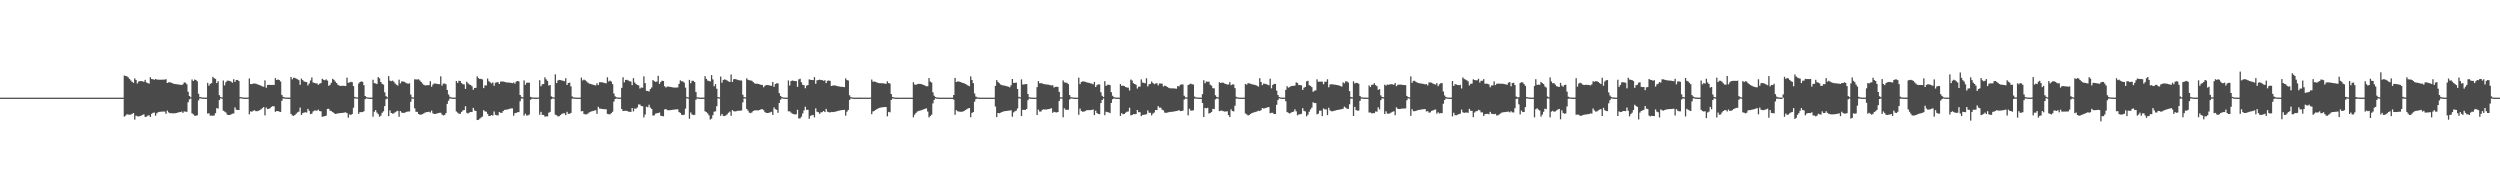 <?xml version="1.0" encoding="UTF-8"?>
<svg xmlns="http://www.w3.org/2000/svg" width="1920" height="150">
  <path d="M0 75.000h1v1.000H0zM1 75.000h1v1.000H1zM2 75.000h1v1.000H2zM3 75.000h1v1.000H3zM4 75.000h1v1.000H4zM5 75.000h1v1.000H5zM6 75.000h1v1.000H6zM7 75.000h1v1.000H7zM8 75.000h1v1.000H8zM9 75.000h1v1.000H9zM10 75.000h1v1.000H10zM11 75.000h1v1.000H11zM12 75.000h1v1.000H12zM13 75.000h1v1.000H13zM14 75.000h1v1.000H14zM15 75.000h1v1.000H15zM16 75.000h1v1.000H16zM17 75.000h1v1.000H17zM18 75.000h1v1.000H18zM19 75.000h1v1.000H19zM20 75.000h1v1.000H20zM21 75.000h1v1.000H21zM22 75.000h1v1.000H22zM23 75.000h1v1.000H23zM24 75.000h1v1.000H24zM25 75.000h1v1.000H25zM26 75.000h1v1.000H26zM27 75.000h1v1.000H27zM28 75.000h1v1.000H28zM29 75.000h1v1.000H29zM30 75.000h1v1.000H30zM31 75.000h1v1.000H31zM32 75.000h1v1.000H32zM33 75.000h1v1.000H33zM34 75.000h1v1.000H34zM35 75.000h1v1.000H35zM36 75.000h1v1.000H36zM37 75.000h1v1.000H37zM38 75.000h1v1.000H38zM39 75.000h1v1.000H39zM40 75.000h1v1.000H40zM41 75.000h1v1.000H41zM42 75.000h1v1.000H42zM43 75.000h1v1.000H43zM44 75.000h1v1.000H44zM45 75.000h1v1.000H45zM46 75.000h1v1.000H46zM47 75.000h1v1.000H47zM48 75.000h1v1.000H48zM49 75.000h1v1.000H49zM50 75.000h1v1.000H50zM51 75.000h1v1.000H51zM52 75.000h1v1.000H52zM53 75.000h1v1.000H53zM54 75.000h1v1.000H54zM55 75.000h1v1.000H55zM56 75.000h1v1.000H56zM57 75.000h1v1.000H57zM58 75.000h1v1.000H58zM59 75.000h1v1.000H59zM60 75.000h1v1.000H60zM61 75.000h1v1.000H61zM62 75.000h1v1.000H62zM63 75.000h1v1.000H63zM64 75.000h1v1.000H64zM65 75.000h1v1.000H65zM66 75.000h1v1.000H66zM67 75.000h1v1.000H67zM68 75.000h1v1.000H68zM69 75.000h1v1.000H69zM70 75.000h1v1.000H70zM71 75.000h1v1.000H71zM72 75.000h1v1.000H72zM73 75.000h1v1.000H73zM74 75.000h1v1.000H74zM75 75.000h1v1.000H75zM76 75.000h1v1.000H76zM77 75.000h1v1.000H77zM78 75.000h1v1.000H78zM79 75.000h1v1.000H79zM80 75.000h1v1.000H80zM81 75.000h1v1.000H81zM82 75.000h1v1.000H82zM83 75.000h1v1.000H83zM84 75.000h1v1.000H84zM85 75.000h1v1.000H85zM86 75.000h1v1.000H86zM87 75.000h1v1.000H87zM88 75.000h1v1.000H88zM89 75.000h1v1.000H89zM90 75.000h1v1.000H90zM91 75.000h1v1.000H91zM92 75.000h1v1.000H92zM93 75.000h1v1.000H93zM94 75.000h1v1.000H94zM95 58.029h1v31.523H95zM96 58.301h1v30.484H96zM97 58.621h1v29.112H97zM98 59.417h1v28.611H98zM99 60.642h1v27.456H99zM100 61.794h1v26.150H100zM101 62.887h1v24.580H101zM102 63.637h1v23.140H102zM103 60.207h1v31.623H103zM104 61.397h1v27.414H104zM105 64.094h1v25.211H105zM106 62.607h1v26.790H106zM107 62.293h1v26.897H107zM108 62.262h1v26.504H108zM109 62.466h1v25.737H109zM110 62.817h1v25.015H110zM111 61.321h1v28.465H111zM112 63.288h1v26.301H112zM113 63.786h1v25.038H113zM114 64.240h1v24.280H114zM115 59.331h1v30.541H115zM116 60.706h1v26.710H116zM117 60.804h1v25.831H117zM118 61.278h1v25.139H118zM119 60.665h1v28.209H119zM120 61.066h1v25.931H120zM121 61.208h1v24.938H121zM122 61.243h1v24.677H122zM123 61.231h1v24.574H123zM124 61.173h1v24.546H124zM125 61.148h1v24.524H125zM126 61.149h1v24.540H126zM127 60.840h1v26.593H127zM128 63.762h1v21.168H128zM129 63.253h1v23.093H129zM130 63.121h1v23.812H130zM131 63.563h1v23.397H131zM132 63.891h1v23.151H132zM133 64.357h1v22.673H133zM134 64.558h1v22.417H134zM135 64.677h1v22.082H135zM136 64.796h1v21.671H136zM137 64.930h1v21.309H137zM138 65.120h1v20.890H138zM139 65.281h1v20.426H139zM140 64.731h1v21.968H140zM141 63.264h1v22.315H141zM142 63.470h1v22.341H142zM143 64.694h1v21.162H143zM144 70.466h1v8.138H144zM145 73.729h1v2.628H145zM146 74.690h1v1.000H146zM147 61.035h1v26.004H147zM148 62.210h1v25.628H148zM149 61.090h1v27.800H149zM150 61.365h1v27.542H150zM151 62.461h1v26.118H151zM152 71.964h1v5.144H152zM153 74.476h1v1.025H153zM154 74.722h1v1.000H154zM155 74.926h1v1.000H155zM156 74.951h1v1.000H156zM157 74.968h1v1.000H157zM158 74.958h1v1.000H158zM159 63.652h1v23.526H159zM160 65.778h1v21.262H160zM161 64.386h1v24.425H161zM162 63.840h1v24.942H162zM163 59.019h1v29.849H163zM164 60.099h1v28.568H164zM165 60.570h1v26.375H165zM166 63.814h1v19.247H166zM167 62.367h1v21.061H167zM168 73.113h1v3.750H168zM169 74.528h1v1.000H169zM170 74.828h1v1.000H170zM171 61.858h1v23.115H171zM172 65.605h1v20.058H172zM173 63.130h1v23.230H173zM174 62.016h1v26.020H174zM175 61.969h1v26.375H175zM176 62.205h1v26.102H176zM177 62.720h1v25.108H177zM178 63.510h1v23.843H178zM179 60.808h1v26.265H179zM180 62.862h1v19.600H180zM181 61.465h1v22.813H181zM182 61.381h1v23.112H182zM183 62.273h1v22.222H183zM184 74.551h1v1.000H184zM185 74.624h1v1.000H185zM186 74.880h1v1.000H186zM187 74.966h1v1.000H187zM188 74.976h1v1.000H188zM189 74.986h1v1.000H189zM190 74.916h1v1.000H190zM191 60.270h1v27.529H191zM192 64.505h1v21.040H192zM193 64.605h1v21.218H193zM194 64.161h1v20.887H194zM195 64.149h1v20.551H195zM196 64.259h1v21.150H196zM197 64.683h1v20.739H197zM198 65.071h1v20.045H198zM199 65.401h1v19.211H199zM200 65.852h1v18.084H200zM201 66.366h1v16.739H201zM202 66.610h1v15.636H202zM203 61.688h1v26.956H203zM204 67.404h1v15.177H204zM205 65.264h1v18.484H205zM206 65.149h1v18.442H206zM207 65.178h1v17.858H207zM208 65.213h1v16.835H208zM209 65.202h1v16.317H209zM210 65.263h1v16.401H210zM211 59.983h1v25.876H211zM212 61.459h1v23.831H212zM213 61.015h1v24.271H213zM214 61.491h1v24.292H214zM215 62.576h1v23.380H215zM216 72.880h1v4.516H216zM217 74.414h1v1.205H217zM218 74.752h1v1.000H218zM219 74.895h1v1.000H219zM220 74.961h1v1.000H220zM221 74.957h1v1.000H221zM222 74.957h1v1.000H222zM223 59.065h1v28.402H223zM224 60.931h1v27.754H224zM225 59.715h1v29.254H225zM226 59.807h1v28.499H226zM227 60.368h1v26.907H227zM228 60.885h1v25.444H228zM229 61.554h1v24.214H229zM230 65.141h1v17.510H230zM231 60.346h1v27.987H231zM232 61.477h1v25.407H232zM233 62.532h1v23.939H233zM234 62.894h1v23.332H234zM235 63.018h1v23.422H235zM236 65.599h1v18.022H236zM237 64.099h1v21.038H237zM238 61.775h1v25.872H238zM239 59.510h1v27.800H239zM240 63.316h1v22.275H240zM241 63.678h1v21.207H241zM242 63.992h1v20.936H242zM243 64.053h1v20.901H243zM244 65.137h1v19.090H244zM245 64.262h1v21.033H245zM246 63.773h1v21.725H246zM247 60.469h1v29.211H247zM248 61.286h1v28.086H248zM249 61.657h1v27.559H249zM250 60.903h1v27.932H250zM251 61.895h1v21.788H251zM252 65.900h1v17.657H252zM253 65.129h1v19.852H253zM254 63.516h1v21.814H254zM255 60.567h1v25.430H255zM256 61.275h1v25.578H256zM257 62.567h1v24.961H257zM258 63.732h1v23.620H258zM259 65.069h1v22.007H259zM260 65.677h1v21.322H260zM261 65.974h1v20.806H261zM262 65.901h1v20.866H262zM263 65.859h1v20.765H263zM264 65.959h1v20.472H264zM265 66.041h1v20.220H265zM266 59.645h1v27.218H266zM267 63.571h1v26.796H267zM268 63.285h1v24.558H268zM269 62.835h1v25.447H269zM270 63.115h1v24.460H270zM271 66.099h1v16.630H271zM272 74.406h1v1.143H272zM273 74.793h1v1.000H273zM274 74.797h1v1.000H274zM275 64.086h1v23.377H275zM276 62.972h1v23.041H276zM277 62.525h1v23.695H277zM278 62.820h1v23.187H278zM279 65.427h1v20.037H279zM280 73.748h1v2.445H280zM281 74.581h1v1.000H281zM282 74.830h1v1.000H282zM283 74.957h1v1.000H283zM284 74.963h1v1.000H284zM285 74.965h1v1.000H285zM286 61.259h1v28.317H286zM287 63.861h1v21.965H287zM288 64.103h1v20.463H288zM289 64.585h1v21.917H289zM290 59.186h1v28.499H290zM291 60.216h1v29.451H291zM292 62.986h1v25.866H292zM293 64.347h1v22.285H293zM294 64.989h1v20.532H294zM295 70.913h1v10.563H295zM296 73.826h1v2.377H296zM297 74.688h1v1.000H297zM298 58.459h1v30.729H298zM299 61.941h1v22.859H299zM300 62.338h1v24.448H300zM301 61.907h1v25.402H301zM302 62.701h1v24.356H302zM303 64.137h1v22.059H303zM304 65.097h1v20.454H304zM305 65.690h1v19.408H305zM306 61.201h1v28.430H306zM307 64.033h1v21.256H307zM308 62.554h1v23.877H308zM309 62.515h1v24.226H309zM310 62.861h1v23.828H310zM311 63.433h1v22.772H311zM312 63.998h1v21.821H312zM313 64.304h1v21.344H313zM314 63.969h1v21.651H314zM315 72.675h1v5.533H315zM316 74.692h1v1.000H316zM317 74.854h1v1.000H317zM318 60.923h1v22.296H318zM319 60.975h1v24.888H319zM320 61.069h1v24.824H320zM321 60.871h1v26.751H321zM322 61.773h1v26.269H322zM323 62.947h1v25.084H323zM324 64.169h1v23.469H324zM325 65.131h1v21.978H325zM326 65.580h1v20.875H326zM327 65.481h1v20.659H327zM328 65.415h1v20.592H328zM329 65.397h1v20.404H329zM330 62.368h1v24.054H330zM331 66.605h1v18.319H331zM332 64.903h1v22.133H332zM333 64.083h1v23.489H333zM334 64.146h1v23.352H334zM335 64.346h1v22.864H335zM336 64.588h1v22.323H336zM337 64.647h1v21.977H337zM338 58.642h1v28.010H338zM339 65.722h1v22.288H339zM340 64.200h1v24.403H340zM341 64.122h1v24.273H341zM342 64.732h1v22.166H342zM343 69.079h1v10.711H343zM344 72.570h1v4.757H344zM345 74.278h1v1.364H345zM346 74.778h1v1.000H346zM347 74.915h1v1.000H347zM348 74.953h1v1.000H348zM349 74.957h1v1.000H349zM350 62.210h1v23.416H350zM351 63.679h1v22.866H351zM352 62.024h1v25.338H352zM353 62.274h1v25.167H353zM354 63.770h1v22.200H354zM355 64.676h1v20.151H355zM356 64.849h1v19.701H356zM357 68.230h1v13.391H357zM358 62.698h1v23.935H358zM359 64.020h1v23.183H359zM360 64.889h1v21.561H360zM361 65.301h1v20.717H361zM362 66.239h1v19.740H362zM363 68.992h1v13.839H363zM364 67.577h1v17.278H364zM365 67.440h1v17.813H365zM366 58.622h1v33.578H366zM367 59.958h1v32.123H367zM368 60.655h1v30.495H368zM369 60.538h1v29.707H369zM370 61.008h1v28.551H370zM371 67.674h1v16.944H371zM372 65.551h1v20.003H372zM373 65.648h1v20.144H373zM374 60.304h1v27.162H374zM375 62.379h1v26.762H375zM376 63.216h1v25.778H376zM377 64.048h1v24.272H377zM378 63.294h1v25.475H378zM379 65.821h1v19.806H379zM380 63.540h1v24.644H380zM381 63.212h1v25.314H381zM382 63.073h1v25.537H382zM383 64.537h1v21.534H383zM384 62.691h1v23.950H384zM385 62.543h1v24.128H385zM386 62.618h1v22.678H386zM387 62.882h1v21.483H387zM388 63.198h1v21.053H388zM389 63.326h1v20.786H389zM390 63.359h1v20.526H390zM391 63.488h1v20.007H391zM392 63.643h1v19.606H392zM393 63.904h1v19.362H393zM394 63.349h1v25.532H394zM395 64.269h1v22.612H395zM396 62.546h1v24.146H396zM397 62.224h1v23.936H397zM398 62.513h1v23.621H398zM399 72.958h1v4.832H399zM400 74.381h1v1.244H400zM401 74.731h1v1.000H401zM402 61.737h1v27.110H402zM403 65.080h1v22.200H403zM404 63.606h1v25.146H404zM405 63.452h1v25.162H405zM406 63.534h1v24.423H406zM407 74.373h1v2.244H407zM408 74.811h1v1.000H408zM409 74.899h1v1.000H409zM410 74.973h1v1.000H410zM411 74.972h1v1.000H411zM412 74.960h1v1.000H412zM413 74.899h1v1.000H413zM414 61.570h1v26.531H414zM415 66.257h1v19.656H415zM416 64.711h1v23.504H416zM417 64.507h1v23.747H417zM418 59.394h1v30.141H418zM419 61.003h1v28.370H419zM420 62.086h1v27.293H420zM421 65.708h1v20.874H421zM422 65.268h1v20.633H422zM423 74.055h1v2.139H423zM424 74.647h1v1.000H424zM425 74.830h1v1.000H425zM426 57.094h1v30.976H426zM427 63.810h1v24.730H427zM428 61.776h1v27.659H428zM429 61.390h1v27.842H429zM430 61.467h1v26.920H430zM431 61.790h1v25.721H431zM432 62.066h1v24.964H432zM433 62.378h1v24.628H433zM434 60.052h1v28.340H434zM435 65.297h1v20.546H435zM436 63.729h1v23.684H436zM437 63.500h1v23.905H437zM438 66.360h1v20.386H438zM439 74.076h1v1.663H439zM440 74.781h1v1.000H440zM441 74.854h1v1.000H441zM442 74.961h1v1.000H442zM443 74.984h1v1.000H443zM444 74.985h1v1.000H444zM445 74.971h1v1.000H445zM446 59.616h1v25.887H446zM447 61.785h1v23.519H447zM448 61.139h1v26.353H448zM449 61.638h1v26.238H449zM450 62.491h1v25.300H450zM451 63.436h1v23.802H451zM452 64.131h1v22.262H452zM453 64.479h1v21.365H453zM454 64.765h1v20.761H454zM455 65.054h1v20.147H455zM456 65.358h1v19.510H456zM457 65.600h1v19.082H457zM458 63.967h1v23.502H458zM459 65.336h1v16.674H459zM460 63.182h1v20.192H460zM461 63.113h1v20.401H461zM462 63.210h1v20.488H462zM463 63.477h1v20.353H463zM464 63.783h1v20.112H464zM465 64.047h1v19.884H465zM466 59.345h1v28.100H466zM467 62.541h1v25.165H467zM468 61.907h1v25.883H468zM469 62.638h1v24.251H469zM470 64.631h1v21.193H470zM471 71.852h1v6.142H471zM472 74.040h1v1.933H472zM473 74.685h1v1.000H473zM474 74.902h1v1.000H474zM475 74.947h1v1.000H475zM476 74.956h1v1.000H476zM477 67.458h1v16.261H477zM478 59.341h1v25.891H478zM479 63.222h1v21.905H479zM480 61.369h1v23.677H480zM481 61.263h1v23.955H481zM482 61.789h1v23.945H482zM483 62.336h1v23.528H483zM484 62.613h1v23.376H484zM485 65.428h1v17.507H485zM486 60.014h1v25.562H486zM487 63.337h1v19.994H487zM488 64.568h1v18.878H488zM489 65.207h1v17.329H489zM490 65.598h1v14.568H490zM491 68.019h1v12.266H491zM492 67.195h1v14.189H492zM493 67.360h1v14.249H493zM494 58.616h1v31.573H494zM495 63.836h1v24.150H495zM496 69.729h1v12.246H496zM497 69.781h1v12.663H497zM498 70.285h1v10.148H498zM499 68.345h1v14.310H499zM500 67.181h1v16.464H500zM501 61.497h1v27.289H501zM502 62.378h1v26.213H502zM503 62.883h1v24.362H503zM504 62.614h1v24.310H504zM505 58.219h1v28.632H505zM506 64.429h1v21.940H506zM507 62.910h1v25.987H507zM508 61.964h1v27.208H508zM509 62.200h1v27.087H509zM510 66.242h1v17.762H510zM511 67.152h1v16.621H511zM512 66.448h1v18.148H512zM513 66.530h1v18.131H513zM514 66.706h1v17.934H514zM515 66.864h1v17.594H515zM516 67.092h1v17.240H516zM517 67.214h1v16.974H517zM518 67.253h1v16.854H518zM519 67.215h1v16.808H519zM520 67.115h1v16.800H520zM521 64.394h1v21.654H521zM522 61.680h1v25.071H522zM523 62.467h1v25.692H523zM524 62.479h1v25.877H524zM525 63.496h1v24.544H525zM526 67.259h1v16.128H526zM527 74.448h1v1.026H527zM528 74.812h1v1.000H528zM529 61.330h1v29.854H529zM530 63.957h1v22.425H530zM531 62.050h1v25.876H531zM532 62.067h1v26.286H532zM533 63.003h1v25.180H533zM534 70.619h1v5.968H534zM535 74.696h1v1.000H535zM536 74.807h1v1.000H536zM537 74.961h1v1.000H537zM538 74.974h1v1.000H538zM539 74.967h1v1.000H539zM540 74.956h1v1.000H540zM541 58.448h1v27.000H541zM542 60.565h1v25.563H542zM543 61.903h1v25.193H543zM544 62.149h1v26.362H544zM545 62.572h1v29.210H545zM546 57.680h1v33.398H546zM547 60.992h1v27.475H547zM548 66.239h1v19.546H548zM549 64.597h1v20.904H549zM550 68.147h1v13.439H550zM551 74.537h1v1.000H551zM552 74.808h1v1.000H552zM553 58.787h1v30.131H553zM554 63.474h1v24.009H554zM555 61.366h1v27.611H555zM556 61.001h1v28.175H556zM557 61.305h1v27.323H557zM558 61.875h1v25.927H558zM559 62.470h1v24.114H559zM560 62.994h1v22.735H560zM561 57.184h1v31.767H561zM562 62.911h1v21.652H562zM563 60.871h1v24.516H563zM564 60.666h1v24.924H564zM565 60.953h1v24.426H565zM566 61.295h1v23.787H566zM567 61.614h1v23.431H567zM568 61.819h1v23.154H568zM569 61.809h1v23.014H569zM570 72.763h1v5.881H570zM571 74.571h1v1.007H571zM572 74.781h1v1.000H572zM573 60.173h1v23.498H573zM574 61.292h1v23.720H574zM575 61.645h1v24.902H575zM576 61.730h1v25.151H576zM577 62.053h1v24.265H577zM578 63.085h1v22.164H578zM579 63.986h1v20.799H579zM580 64.321h1v20.425H580zM581 64.315h1v20.455H581zM582 64.407h1v20.359H582zM583 64.766h1v19.663H583zM584 65.180h1v18.738H584zM585 65.216h1v18.642H585zM586 67.042h1v17.596H586zM587 65.834h1v20.287H587zM588 65.318h1v21.402H588zM589 65.329h1v21.431H589zM590 65.422h1v21.213H590zM591 65.752h1v20.546H591zM592 65.907h1v19.939H592zM593 62.935h1v25.336H593zM594 66.649h1v15.862H594zM595 64.531h1v19.327H595zM596 64.023h1v20.298H596zM597 64.004h1v22.624H597zM598 71.548h1v7.504H598zM599 73.657h1v2.909H599zM600 74.528h1v1.000H600zM601 74.841h1v1.000H601zM602 74.947h1v1.000H602zM603 74.980h1v1.000H603zM604 74.989h1v1.000H604zM605 61.806h1v23.717H605zM606 65.669h1v19.844H606zM607 62.321h1v24.148H607zM608 61.837h1v25.450H608zM609 62.060h1v25.586H609zM610 62.256h1v25.627H610zM611 62.266h1v25.555H611zM612 66.667h1v17.674H612zM613 60.995h1v30.057H613zM614 60.449h1v30.451H614zM615 63.198h1v26.449H615zM616 65.138h1v22.007H616zM617 65.425h1v19.377H617zM618 67.786h1v14.209H618zM619 65.785h1v18.538H619zM620 65.318h1v19.016H620zM621 60.970h1v30.275H621zM622 61.267h1v27.725H622zM623 61.453h1v27.090H623zM624 61.523h1v26.740H624zM625 59.259h1v30.916H625zM626 64.349h1v18.908H626zM627 61.627h1v24.169H627zM628 61.496h1v24.670H628zM629 61.136h1v26.313H629zM630 61.511h1v24.801H630zM631 61.504h1v24.623H631zM632 62.059h1v23.168H632zM633 61.638h1v24.423H633zM634 63.775h1v19.885H634zM635 62.058h1v23.748H635zM636 61.844h1v24.250H636zM637 62.097h1v24.348H637zM638 66.026h1v19.937H638zM639 65.764h1v20.319H639zM640 65.573h1v20.401H640zM641 65.614h1v20.143H641zM642 65.987h1v19.573H642zM643 66.250h1v18.918H643zM644 66.395h1v18.609H644zM645 66.592h1v18.120H645zM646 66.677h1v17.888H646zM647 66.769h1v17.732H647zM648 66.899h1v17.404H648zM649 60.198h1v28.622H649zM650 61.510h1v24.257H650zM651 61.860h1v22.554H651zM652 73.206h1v3.534H652zM653 74.652h1v1.000H653zM654 74.780h1v1.000H654zM655 74.953h1v1.000H655zM656 74.972h1v1.000H656zM657 74.984h1v1.000H657zM658 74.982h1v1.000H658zM659 74.982h1v1.000H659zM660 74.983h1v1.000H660zM661 74.986h1v1.000H661zM662 74.989h1v1.000H662zM663 74.993h1v1.000H663zM664 74.996h1v1.000H664zM665 75.000h1v1.000H665zM666 75.000h1v1.000H666zM667 75.000h1v1.000H667zM668 74.903h1v1.000H668zM669 61.095h1v26.612H669zM670 62.723h1v22.827H670zM671 62.595h1v22.527H671zM672 62.882h1v21.572H672zM673 63.265h1v20.494H673zM674 63.732h1v19.497H674zM675 63.898h1v18.920H675zM676 63.919h1v18.682H676zM677 63.933h1v18.520H677zM678 64.018h1v18.315H678zM679 64.223h1v17.944H679zM680 64.399h1v17.846H680zM681 62.441h1v26.923H681zM682 63.804h1v22.088H682zM683 64.155h1v22.130H683zM684 72.176h1v4.642H684zM685 74.420h1v1.212H685zM686 74.811h1v1.000H686zM687 74.943h1v1.000H687zM688 74.981h1v1.000H688zM689 74.986h1v1.000H689zM690 74.988h1v1.000H690zM691 74.989h1v1.000H691zM692 74.989h1v1.000H692zM693 74.991h1v1.000H693zM694 74.994h1v1.000H694zM695 74.997h1v1.000H695zM696 75.000h1v1.000H696zM697 75.000h1v1.000H697zM698 75.000h1v1.000H698zM699 75.000h1v1.000H699zM700 74.998h1v1.000H700zM701 63.128h1v26.978H701zM702 64.918h1v23.160H702zM703 65.132h1v21.587H703zM704 64.600h1v21.124H704zM705 64.422h1v20.787H705zM706 64.435h1v20.500H706zM707 64.554h1v20.107H707zM708 64.899h1v19.428H708zM709 65.305h1v18.627H709zM710 65.772h1v17.774H710zM711 66.245h1v16.960H711zM712 66.193h1v19.476H712zM713 59.945h1v30.196H713zM714 62.679h1v26.336H714zM715 63.375h1v24.685H715zM716 70.915h1v8.481H716zM717 73.536h1v3.151H717zM718 74.520h1v1.000H718zM719 74.855h1v1.000H719zM720 74.948h1v1.000H720zM721 74.979h1v1.000H721zM722 74.994h1v1.000H722zM723 74.995h1v1.000H723zM724 74.997h1v1.000H724zM725 75.000h1v1.000H725zM726 75.000h1v1.000H726zM727 75.000h1v1.000H727zM728 75.000h1v1.000H728zM729 75.000h1v1.000H729zM730 75.000h1v1.000H730zM731 75.000h1v1.000H731zM732 72.954h1v3.564H732zM733 59.828h1v28.314H733zM734 62.999h1v21.612H734zM735 62.560h1v22.876H735zM736 62.577h1v23.155H736zM737 62.992h1v22.842H737zM738 63.315h1v22.523H738zM739 63.690h1v21.978H739zM740 63.997h1v21.215H740zM741 64.454h1v20.070H741zM742 65.072h1v18.771H742zM743 65.670h1v17.623H743zM744 66.176h1v16.772H744zM745 58.659h1v31.339H745zM746 61.438h1v25.284H746zM747 63.847h1v22.152H747zM748 71.792h1v6.310H748zM749 74.135h1v1.989H749zM750 74.756h1v1.000H750zM751 74.903h1v1.000H751zM752 74.962h1v1.000H752zM753 74.994h1v1.000H753zM754 75.003h1v1.000H754zM755 75.005h1v1.000H755zM756 75.006h1v1.000H756zM757 75.005h1v1.000H757zM758 75.000h1v1.000H758zM759 75.000h1v1.000H759zM760 75.000h1v1.000H760zM761 75.000h1v1.000H761zM762 75.000h1v1.000H762zM763 75.000h1v1.000H763zM764 65.934h1v15.859H764zM765 61.484h1v28.463H765zM766 62.907h1v23.897H766zM767 63.945h1v23.040H767zM768 64.849h1v21.745H768zM769 65.387h1v20.604H769zM770 65.646h1v20.013H770zM771 65.751h1v19.639H771zM772 66.021h1v19.254H772zM773 66.302h1v18.859H773zM774 66.615h1v18.402H774zM775 67.083h1v17.799H775zM776 65.469h1v19.204H776zM777 60.684h1v28.968H777zM778 63.712h1v22.607H778zM779 63.639h1v21.822H779zM780 63.457h1v21.494H780zM781 68.299h1v14.979H781zM782 74.366h1v1.143H782zM783 74.732h1v1.000H783zM784 60.958h1v28.200H784zM785 64.905h1v19.477H785zM786 64.843h1v19.513H786zM787 64.626h1v19.821H787zM788 64.541h1v19.159H788zM789 72.221h1v4.719H789zM790 74.655h1v1.000H790zM791 74.873h1v1.000H791zM792 74.946h1v1.000H792zM793 74.984h1v1.000H793zM794 74.988h1v1.000H794zM795 74.988h1v1.000H795zM796 66.905h1v21.391H796zM797 62.251h1v21.939H797zM798 63.967h1v21.687H798zM799 63.825h1v21.847H799zM800 64.087h1v20.303H800zM801 64.491h1v19.467H801zM802 64.725h1v19.371H802zM803 64.875h1v19.253H803zM804 64.942h1v18.984H804zM805 65.071h1v18.673H805zM806 65.366h1v18.130H806zM807 65.648h1v17.426H807zM808 65.449h1v21.167H808zM809 67.151h1v18.706H809zM810 66.657h1v19.588H810zM811 66.608h1v19.760H811zM812 66.746h1v19.284H812zM813 70.545h1v7.014H813zM814 74.712h1v1.000H814zM815 74.796h1v1.000H815zM816 61.765h1v28.369H816zM817 63.266h1v19.936H817zM818 63.440h1v20.904H818zM819 63.645h1v20.750H819zM820 64.628h1v19.606H820zM821 73.018h1v3.365H821zM822 74.636h1v1.000H822zM823 74.736h1v1.000H823zM824 74.947h1v1.000H824zM825 74.975h1v1.000H825zM826 74.987h1v1.000H826zM827 74.985h1v1.000H827zM828 59.635h1v28.508H828zM829 64.606h1v18.789H829zM830 62.961h1v22.360H830zM831 62.528h1v23.264H831zM832 62.548h1v23.137H832zM833 62.819h1v22.480H833zM834 63.253h1v21.416H834zM835 63.453h1v21.146H835zM836 63.694h1v20.901H836zM837 63.993h1v20.590H837zM838 64.273h1v20.165H838zM839 64.791h1v19.291H839zM840 62.932h1v25.470H840zM841 66.791h1v18.190H841zM842 65.401h1v21.392H842zM843 64.775h1v22.787H843zM844 64.888h1v22.830H844zM845 70.869h1v8.296H845zM846 73.571h1v3.236H846zM847 74.504h1v1.092H847zM848 62.300h1v26.155H848zM849 65.984h1v19.827H849zM850 65.107h1v21.033H850zM851 65.088h1v21.239H851zM852 65.358h1v21.514H852zM853 70.806h1v8.223H853zM854 73.499h1v2.727H854zM855 74.569h1v1.000H855zM856 74.859h1v1.000H856zM857 74.951h1v1.000H857zM858 74.978h1v1.000H858zM859 74.985h1v1.000H859zM860 64.577h1v24.434H860zM861 65.940h1v20.963H861zM862 65.739h1v22.038H862zM863 66.099h1v21.446H863zM864 66.810h1v19.709H864zM865 67.222h1v18.605H865zM866 67.326h1v18.302H866zM867 69.482h1v13.251H867zM868 61.061h1v27.492H868zM869 61.840h1v26.533H869zM870 63.937h1v23.675H870zM871 64.499h1v23.280H871zM872 65.099h1v22.465H872zM873 68.000h1v16.505H873zM874 66.563h1v19.590H874zM875 66.531h1v19.652H875zM876 61.000h1v28.219H876zM877 63.334h1v24.959H877zM878 63.620h1v24.534H878zM879 63.926h1v24.054H879zM880 60.112h1v27.637H880zM881 66.378h1v18.415H881zM882 64.731h1v21.868H882zM883 64.427h1v22.228H883zM884 62.590h1v26.051H884zM885 63.741h1v23.469H885zM886 64.659h1v21.757H886zM887 64.151h1v20.308H887zM888 63.870h1v20.703H888zM889 65.610h1v15.972H889zM890 64.117h1v18.551H890zM891 64.142h1v18.552H891zM892 64.259h1v19.975H892zM893 66.406h1v18.308H893zM894 65.741h1v20.726H894zM895 66.041h1v20.620H895zM896 66.824h1v19.678H896zM897 67.392h1v18.813H897zM898 67.772h1v18.210H898zM899 67.829h1v18.089H899zM900 67.843h1v17.975H900zM901 67.900h1v17.772H901zM902 67.972h1v17.485H902zM903 68.156h1v17.097H903zM904 66.107h1v18.916H904zM905 66.381h1v18.197H905zM906 65.084h1v20.246H906zM907 64.858h1v20.394H907zM908 64.867h1v20.059H908zM909 73.537h1v2.964H909zM910 74.693h1v1.000H910zM911 74.859h1v1.000H911zM912 65.342h1v23.299H912zM913 64.770h1v18.739H913zM914 64.208h1v20.749H914zM915 64.693h1v20.287H915zM916 64.913h1v19.794H916zM917 74.172h1v1.583H917zM918 74.749h1v1.000H918zM919 74.889h1v1.000H919zM920 74.976h1v1.000H920zM921 74.980h1v1.000H921zM922 74.990h1v1.000H922zM923 72.305h1v6.822H923zM924 61.600h1v28.281H924zM925 63.950h1v18.940H925zM926 62.627h1v20.584H926zM927 62.758h1v20.027H927zM928 62.734h1v24.450H928zM929 65.042h1v21.704H929zM930 65.792h1v20.158H930zM931 67.712h1v15.877H931zM932 67.820h1v16.012H932zM933 73.184h1v3.176H933zM934 74.467h1v1.102H934zM935 74.808h1v1.000H935zM936 63.149h1v22.172H936zM937 63.814h1v21.176H937zM938 63.349h1v21.643H938zM939 63.586h1v21.841H939zM940 64.136h1v21.513H940zM941 64.522h1v21.141H941zM942 64.903h1v20.531H942zM943 64.853h1v23.590H943zM944 63.063h1v26.828H944zM945 65.455h1v18.524H945zM946 64.821h1v20.441H946zM947 64.856h1v20.772H947zM948 67.699h1v13.527H948zM949 74.334h1v1.376H949zM950 74.789h1v1.000H950zM951 74.945h1v1.000H951zM952 74.985h1v1.000H952zM953 74.984h1v1.000H953zM954 74.995h1v1.000H954zM955 74.969h1v1.000H955zM956 64.458h1v22.682H956zM957 65.017h1v22.859H957zM958 63.910h1v24.778H958zM959 64.001h1v24.246H959zM960 64.342h1v23.151H960zM961 64.707h1v22.124H961zM962 64.979h1v21.503H962zM963 65.148h1v21.033H963zM964 65.421h1v20.494H964zM965 65.878h1v19.631H965zM966 66.526h1v18.470H966zM967 60.060h1v25.263H967zM968 62.974h1v21.621H968zM969 65.363h1v17.625H969zM970 64.226h1v19.128H970zM971 64.351h1v18.779H971zM972 64.671h1v18.134H972zM973 65.006h1v17.427H973zM974 65.480h1v16.726H974zM975 60.451h1v26.601H975zM976 67.859h1v18.786H976zM977 65.288h1v21.320H977zM978 64.403h1v23.211H978zM979 64.480h1v23.060H979zM980 69.559h1v10.950H980zM981 72.944h1v3.883H981zM982 74.510h1v1.012H982zM983 74.842h1v1.000H983zM984 74.941h1v1.000H984zM985 74.978h1v1.000H985zM986 74.991h1v1.000H986zM987 69.038h1v8.749H987zM988 66.178h1v19.897H988zM989 67.319h1v19.291H989zM990 66.863h1v20.336H990zM991 66.172h1v20.421H991zM992 65.936h1v20.064H992zM993 65.957h1v19.735H993zM994 65.696h1v18.286H994zM995 63.233h1v22.250H995zM996 63.785h1v24.772H996zM997 65.310h1v22.535H997zM998 65.356h1v22.390H998zM999 65.550h1v21.842H999zM1000 69.081h1v13.992H1000zM1001 67.306h1v17.839H1001zM1002 66.739h1v18.868H1002zM1003 62.481h1v26.848H1003zM1004 62.046h1v26.017H1004zM1005 65.380h1v20.472H1005zM1006 65.984h1v18.091H1006zM1007 66.908h1v15.708H1007zM1008 70.523h1v8.015H1008zM1009 69.661h1v9.484H1009zM1010 69.361h1v9.808H1010zM1011 60.950h1v26.874H1011zM1012 62.793h1v24.528H1012zM1013 62.669h1v22.319H1013zM1014 62.709h1v22.259H1014zM1015 62.731h1v26.474H1015zM1016 64.705h1v18.600H1016zM1017 62.771h1v21.314H1017zM1018 62.726h1v21.240H1018zM1019 60.879h1v27.529H1019zM1020 67.027h1v15.763H1020zM1021 64.890h1v19.929H1021zM1022 64.728h1v20.746H1022zM1023 64.769h1v20.670H1023zM1024 64.952h1v20.202H1024zM1025 65.092h1v19.798H1025zM1026 65.211h1v19.382H1026zM1027 65.451h1v18.958H1027zM1028 65.698h1v18.523H1028zM1029 66.120h1v17.876H1029zM1030 66.512h1v17.281H1030zM1031 63.306h1v20.198H1031zM1032 64.015h1v17.866H1032zM1033 62.530h1v20.150H1033zM1034 62.496h1v20.970H1034zM1035 63.380h1v20.247H1035zM1036 70.014h1v10.071H1036zM1037 74.433h1v1.275H1037zM1038 74.749h1v1.000H1038zM1039 62.468h1v26.639H1039zM1040 64.116h1v17.987H1040zM1041 63.644h1v20.962H1041zM1042 63.676h1v21.332H1042zM1043 64.286h1v20.646H1043zM1044 73.747h1v3.747H1044zM1045 74.709h1v1.000H1045zM1046 74.792h1v1.000H1046zM1047 74.959h1v1.000H1047zM1048 74.981h1v1.000H1048zM1049 74.986h1v1.000H1049zM1050 74.984h1v1.000H1050zM1051 65.574h1v20.865H1051zM1052 66.844h1v19.550H1052zM1053 65.113h1v21.969H1053zM1054 65.029h1v21.857H1054zM1055 63.878h1v23.044H1055zM1056 65.390h1v20.237H1056zM1057 66.173h1v19.587H1057zM1058 68.958h1v13.467H1058zM1059 68.439h1v15.564H1059zM1060 73.285h1v3.674H1060zM1061 74.506h1v1.000H1061zM1062 74.673h1v1.000H1062zM1063 65.027h1v22.524H1063zM1064 65.743h1v19.768H1064zM1065 64.907h1v22.340H1065zM1066 65.105h1v22.261H1066zM1067 64.762h1v22.254H1067zM1068 64.666h1v21.683H1068zM1069 64.746h1v21.113H1069zM1070 65.152h1v20.281H1070zM1071 63.734h1v24.733H1071zM1072 66.194h1v16.274H1072zM1073 65.125h1v18.426H1073zM1074 64.973h1v18.805H1074zM1075 64.976h1v18.691H1075zM1076 65.050h1v18.350H1076zM1077 65.205h1v18.169H1077zM1078 65.346h1v18.000H1078zM1079 65.386h1v17.887H1079zM1080 73.694h1v3.314H1080zM1081 74.544h1v1.000H1081zM1082 74.811h1v1.000H1082zM1083 58.683h1v30.312H1083zM1084 63.612h1v20.271H1084zM1085 62.101h1v23.303H1085zM1086 62.074h1v23.353H1086zM1087 62.916h1v22.235H1087zM1088 63.429h1v21.317H1088zM1089 63.813h1v20.685H1089zM1090 64.008h1v20.317H1090zM1091 64.152h1v19.983H1091zM1092 64.296h1v19.695H1092zM1093 64.508h1v19.362H1093zM1094 64.799h1v18.955H1094zM1095 64.601h1v20.998H1095zM1096 65.583h1v19.764H1096zM1097 63.350h1v23.227H1097zM1098 63.276h1v23.011H1098zM1099 63.515h1v21.705H1099zM1100 64.161h1v20.642H1100zM1101 64.597h1v19.803H1101zM1102 64.995h1v19.087H1102zM1103 63.829h1v23.446H1103zM1104 66.183h1v20.017H1104zM1105 64.719h1v22.420H1105zM1106 63.920h1v22.929H1106zM1107 63.853h1v23.021H1107zM1108 70.274h1v9.376H1108zM1109 73.324h1v3.473H1109zM1110 74.480h1v1.117H1110zM1111 74.828h1v1.000H1111zM1112 74.939h1v1.000H1112zM1113 74.973h1v1.000H1113zM1114 74.982h1v1.000H1114zM1115 62.183h1v27.223H1115zM1116 66.040h1v20.520H1116zM1117 64.673h1v23.784H1117zM1118 64.847h1v23.688H1118zM1119 65.263h1v22.786H1119zM1120 65.456h1v22.131H1120zM1121 65.148h1v22.158H1121zM1122 67.948h1v16.218H1122zM1123 59.435h1v26.809H1123zM1124 60.560h1v26.151H1124zM1125 61.149h1v25.289H1125zM1126 61.651h1v24.762H1126zM1127 62.446h1v24.165H1127zM1128 65.632h1v17.971H1128zM1129 64.328h1v20.766H1129zM1130 64.241h1v20.894H1130zM1131 60.930h1v29.084H1131zM1132 61.432h1v25.014H1132zM1133 61.680h1v23.802H1133zM1134 61.648h1v23.651H1134zM1135 60.480h1v23.842H1135zM1136 63.368h1v21.399H1136zM1137 62.042h1v24.294H1137zM1138 62.023h1v24.288H1138zM1139 60.754h1v28.304H1139zM1140 64.331h1v23.350H1140zM1141 64.244h1v23.217H1141zM1142 64.357h1v23.075H1142zM1143 64.843h1v22.920H1143zM1144 67.023h1v18.867H1144zM1145 65.619h1v21.777H1145zM1146 65.579h1v21.920H1146zM1147 62.502h1v25.178H1147zM1148 65.398h1v22.007H1148zM1149 64.348h1v24.364H1149zM1150 64.198h1v24.322H1150zM1151 64.264h1v23.615H1151zM1152 64.323h1v22.783H1152zM1153 64.274h1v22.169H1153zM1154 64.429h1v21.779H1154zM1155 64.638h1v21.476H1155zM1156 64.831h1v21.145H1156zM1157 65.086h1v20.758H1157zM1158 63.480h1v22.203H1158zM1159 63.038h1v23.264H1159zM1160 66.317h1v19.123H1160zM1161 63.770h1v22.559H1161zM1162 63.537h1v22.821H1162zM1163 65.335h1v17.782H1163zM1164 74.211h1v1.739H1164zM1165 74.701h1v1.000H1165zM1166 74.669h1v5.477H1166zM1167 63.752h1v24.098H1167zM1168 63.141h1v21.809H1168zM1169 63.285h1v22.757H1169zM1170 64.566h1v21.447H1170zM1171 65.970h1v16.330H1171zM1172 74.456h1v1.147H1172zM1173 74.751h1v1.000H1173zM1174 74.927h1v1.000H1174zM1175 74.957h1v1.000H1175zM1176 74.981h1v1.000H1176zM1177 74.980h1v1.000H1177zM1178 66.009h1v24.107H1178zM1179 60.844h1v23.013H1179zM1180 65.172h1v17.983H1180zM1181 64.990h1v19.180H1181zM1182 65.108h1v19.799H1182zM1183 62.886h1v26.671H1183zM1184 63.805h1v24.196H1184zM1185 64.536h1v21.311H1185zM1186 66.367h1v17.085H1186zM1187 67.201h1v16.629H1187zM1188 74.068h1v1.532H1188zM1189 74.727h1v1.000H1189zM1190 59.454h1v30.721H1190zM1191 62.561h1v23.125H1191zM1192 63.927h1v21.165H1192zM1193 63.854h1v21.942H1193zM1194 64.970h1v20.594H1194zM1195 66.154h1v18.647H1195zM1196 66.584h1v17.498H1196zM1197 66.772h1v16.894H1197zM1198 63.629h1v27.984H1198zM1199 65.754h1v18.907H1199zM1200 66.587h1v20.127H1200zM1201 65.267h1v22.125H1201zM1202 65.088h1v21.996H1202zM1203 70.411h1v11.365H1203zM1204 74.283h1v1.521H1204zM1205 74.749h1v1.000H1205zM1206 74.898h1v1.000H1206zM1207 74.967h1v1.000H1207zM1208 74.978h1v1.000H1208zM1209 74.973h1v1.000H1209zM1210 60.080h1v28.036H1210zM1211 66.575h1v21.450H1211zM1212 64.167h1v23.970H1212zM1213 63.565h1v25.385H1213zM1214 64.011h1v24.855H1214zM1215 64.918h1v23.563H1215zM1216 65.349h1v22.813H1216zM1217 65.151h1v22.828H1217zM1218 65.116h1v22.746H1218zM1219 65.157h1v22.562H1219zM1220 65.310h1v22.270H1220zM1221 65.582h1v21.476H1221zM1222 64.797h1v22.523H1222zM1223 62.395h1v20.889H1223zM1224 62.839h1v21.959H1224zM1225 62.312h1v23.406H1225zM1226 62.390h1v23.191H1226zM1227 62.997h1v21.807H1227zM1228 63.807h1v20.380H1228zM1229 64.544h1v19.290H1229zM1230 59.700h1v29.367H1230zM1231 65.854h1v16.959H1231zM1232 62.589h1v21.989H1232zM1233 61.657h1v23.598H1233zM1234 61.516h1v23.833H1234zM1235 70.979h1v8.361H1235zM1236 73.360h1v3.580H1236zM1237 74.444h1v1.151H1237zM1238 74.792h1v1.000H1238zM1239 74.922h1v1.000H1239zM1240 74.970h1v1.000H1240zM1241 74.990h1v1.000H1241zM1242 61.257h1v27.813H1242zM1243 66.729h1v18.855H1243zM1244 65.219h1v20.886H1244zM1245 63.307h1v22.642H1245zM1246 63.124h1v22.130H1246zM1247 63.316h1v21.969H1247zM1248 63.532h1v21.812H1248zM1249 67.837h1v14.726H1249zM1250 59.703h1v25.379H1250zM1251 61.090h1v28.307H1251zM1252 61.347h1v26.271H1252zM1253 61.488h1v25.041H1253zM1254 62.274h1v22.235H1254zM1255 67.408h1v13.028H1255zM1256 65.448h1v15.960H1256zM1257 65.056h1v17.089H1257zM1258 63.478h1v28.280H1258zM1259 63.198h1v23.253H1259zM1260 66.723h1v18.514H1260zM1261 66.930h1v17.872H1261zM1262 66.834h1v17.520H1262zM1263 69.225h1v12.235H1263zM1264 67.059h1v16.395H1264zM1265 66.871h1v16.907H1265zM1266 60.684h1v28.097H1266zM1267 61.357h1v28.061H1267zM1268 61.446h1v27.501H1268zM1269 62.080h1v26.993H1269zM1270 61.604h1v27.551H1270zM1271 66.493h1v17.550H1271zM1272 64.817h1v20.945H1272zM1273 64.251h1v21.958H1273zM1274 63.014h1v27.213H1274zM1275 63.416h1v20.621H1275zM1276 60.921h1v23.786H1276zM1277 60.906h1v24.064H1277zM1278 61.216h1v23.300H1278zM1279 61.510h1v22.600H1279zM1280 61.741h1v22.202H1280zM1281 61.821h1v21.981H1281zM1282 61.886h1v21.890H1282zM1283 62.001h1v21.702H1283zM1284 62.165h1v21.465H1284zM1285 62.412h1v21.088H1285zM1286 60.532h1v28.212H1286zM1287 64.759h1v19.067H1287zM1288 62.562h1v22.464H1288zM1289 62.508h1v22.995H1289zM1290 62.841h1v22.641H1290zM1291 72.467h1v3.993H1291zM1292 74.496h1v1.092H1292zM1293 74.755h1v1.000H1293zM1294 59.900h1v29.539H1294zM1295 62.046h1v21.526H1295zM1296 62.517h1v21.807H1296zM1297 63.611h1v21.219H1297zM1298 64.706h1v20.521H1298zM1299 73.038h1v4.836H1299zM1300 74.193h1v1.333H1300zM1301 74.720h1v1.000H1301zM1302 74.923h1v1.000H1302zM1303 74.973h1v1.000H1303zM1304 74.974h1v1.000H1304zM1305 74.969h1v1.000H1305zM1306 61.874h1v22.451H1306zM1307 64.777h1v20.523H1307zM1308 63.773h1v21.897H1308zM1309 64.184h1v21.260H1309zM1310 60.446h1v30.292H1310zM1311 63.340h1v23.058H1311zM1312 64.525h1v21.178H1312zM1313 67.284h1v14.796H1313zM1314 66.757h1v17.166H1314zM1315 72.589h1v4.272H1315zM1316 74.507h1v1.005H1316zM1317 74.757h1v1.000H1317zM1318 59.624h1v30.583H1318zM1319 63.044h1v23.402H1319zM1320 62.029h1v26.034H1320zM1321 62.069h1v25.824H1321zM1322 62.732h1v23.645H1322zM1323 63.987h1v21.268H1323zM1324 64.905h1v19.740H1324zM1325 65.007h1v19.564H1325zM1326 58.339h1v27.284H1326zM1327 64.787h1v19.312H1327zM1328 63.223h1v21.940H1328zM1329 62.310h1v22.806H1329zM1330 62.135h1v22.437H1330zM1331 62.032h1v21.656H1331zM1332 62.056h1v21.180H1332zM1333 62.135h1v20.725H1333zM1334 61.889h1v20.896H1334zM1335 73.884h1v2.680H1335zM1336 74.622h1v1.000H1336zM1337 74.832h1v1.000H1337zM1338 62.239h1v24.029H1338zM1339 63.065h1v23.528H1339zM1340 62.371h1v24.739H1340zM1341 62.691h1v23.903H1341zM1342 63.872h1v20.961H1342zM1343 64.670h1v19.850H1343zM1344 65.386h1v19.191H1344zM1345 65.918h1v18.329H1345zM1346 66.429h1v17.575H1346zM1347 66.728h1v17.071H1347zM1348 66.990h1v16.424H1348zM1349 67.065h1v15.968H1349zM1350 60.900h1v26.932H1350zM1351 65.845h1v16.788H1351zM1352 63.907h1v20.366H1352zM1353 63.807h1v20.797H1353zM1354 63.882h1v20.698H1354zM1355 64.364h1v19.920H1355zM1356 64.940h1v18.966H1356zM1357 65.420h1v18.023H1357zM1358 58.402h1v31.996H1358zM1359 66.366h1v18.149H1359zM1360 65.245h1v21.464H1360zM1361 65.321h1v21.546H1361zM1362 64.315h1v22.716H1362zM1363 72.274h1v5.628H1363zM1364 74.200h1v1.628H1364zM1365 74.759h1v1.000H1365zM1366 74.913h1v1.000H1366zM1367 74.966h1v1.000H1367zM1368 74.981h1v1.000H1368zM1369 72.541h1v2.478H1369zM1370 58.990h1v30.733H1370zM1371 60.605h1v26.604H1371zM1372 59.841h1v28.428H1372zM1373 60.255h1v27.731H1373zM1374 61.413h1v25.567H1374zM1375 62.314h1v23.986H1375zM1376 62.827h1v23.139H1376zM1377 66.245h1v16.732H1377zM1378 57.164h1v34.182H1378zM1379 58.797h1v31.750H1379zM1380 59.597h1v28.556H1380zM1381 60.041h1v26.855H1381zM1382 60.418h1v24.684H1382zM1383 63.779h1v19.236H1383zM1384 61.968h1v22.625H1384zM1385 61.926h1v22.784H1385zM1386 60.538h1v28.037H1386zM1387 60.726h1v26.538H1387zM1388 60.700h1v26.142H1388zM1389 60.753h1v26.007H1389zM1390 60.649h1v26.247H1390zM1391 66.522h1v19.691H1391zM1392 64.483h1v24.170H1392zM1393 64.350h1v24.377H1393zM1394 61.293h1v28.153H1394zM1395 63.137h1v25.717H1395zM1396 63.481h1v23.901H1396zM1397 64.044h1v23.759H1397zM1398 65.998h1v22.002H1398zM1399 65.859h1v19.689H1399zM1400 64.624h1v22.171H1400zM1401 64.643h1v22.130H1401zM1402 59.989h1v25.468H1402zM1403 62.721h1v23.948H1403zM1404 62.005h1v25.419H1404zM1405 62.635h1v25.060H1405zM1406 63.229h1v24.628H1406zM1407 63.526h1v24.338H1407zM1408 63.908h1v23.909H1408zM1409 63.921h1v23.710H1409zM1410 64.025h1v23.486H1410zM1411 64.138h1v23.209H1411zM1412 64.276h1v22.787H1412zM1413 64.460h1v24.718H1413zM1414 63.726h1v22.101H1414zM1415 63.830h1v22.993H1415zM1416 63.191h1v24.121H1416zM1417 63.671h1v23.510H1417zM1418 66.121h1v20.836H1418zM1419 73.832h1v2.381H1419zM1420 74.620h1v1.000H1420zM1421 64.070h1v27.028H1421zM1422 59.476h1v31.105H1422zM1423 62.035h1v25.006H1423zM1424 63.063h1v24.352H1424zM1425 64.985h1v22.119H1425zM1426 66.461h1v14.712H1426zM1427 74.300h1v1.438H1427zM1428 74.772h1v1.000H1428zM1429 74.925h1v1.000H1429zM1430 74.966h1v1.000H1430zM1431 74.975h1v1.000H1431zM1432 74.973h1v1.000H1432zM1433 67.847h1v11.120H1433zM1434 63.775h1v23.575H1434zM1435 64.124h1v22.525H1435zM1436 63.360h1v23.989H1436zM1437 63.232h1v24.885H1437zM1438 59.699h1v27.700H1438zM1439 61.475h1v24.474H1439zM1440 62.191h1v23.258H1440zM1441 64.399h1v19.959H1441zM1442 70.650h1v10.168H1442zM1443 73.927h1v2.099H1443zM1444 74.673h1v1.000H1444zM1445 60.726h1v26.775H1445zM1446 64.507h1v21.086H1446zM1447 65.389h1v21.493H1447zM1448 63.775h1v24.390H1448zM1449 63.197h1v25.141H1449zM1450 62.991h1v25.138H1450zM1451 62.928h1v25.011H1451zM1452 63.162h1v24.368H1452zM1453 63.365h1v25.697H1453zM1454 61.494h1v23.488H1454zM1455 60.987h1v25.552H1455zM1456 60.988h1v25.786H1456zM1457 61.553h1v24.293H1457zM1458 64.613h1v16.798H1458zM1459 74.309h1v1.503H1459zM1460 74.800h1v1.000H1460zM1461 74.907h1v1.000H1461zM1462 74.971h1v1.000H1462zM1463 74.969h1v1.000H1463zM1464 74.966h1v1.000H1464zM1465 61.729h1v22.237H1465zM1466 61.502h1v24.296H1466zM1467 61.277h1v26.002H1467zM1468 61.660h1v26.991H1468zM1469 62.093h1v26.700H1469zM1470 63.240h1v25.408H1470zM1471 64.263h1v24.063H1471zM1472 65.104h1v22.766H1472zM1473 65.272h1v22.193H1473zM1474 65.287h1v21.909H1474zM1475 65.299h1v21.628H1475zM1476 65.346h1v21.295H1476zM1477 60.155h1v26.026H1477zM1478 66.814h1v14.391H1478zM1479 65.234h1v18.124H1479zM1480 64.705h1v19.527H1480zM1481 64.752h1v19.437H1481zM1482 65.097h1v18.812H1482zM1483 65.496h1v18.037H1483zM1484 65.857h1v17.358H1484zM1485 60.955h1v28.594H1485zM1486 68.003h1v16.596H1486zM1487 66.395h1v20.300H1487zM1488 66.019h1v21.277H1488zM1489 66.090h1v21.133H1489zM1490 72.335h1v4.848H1490zM1491 73.657h1v2.418H1491zM1492 74.629h1v1.000H1492zM1493 74.894h1v1.000H1493zM1494 74.955h1v1.000H1494zM1495 74.971h1v1.000H1495zM1496 74.986h1v1.000H1496zM1497 57.135h1v30.809H1497zM1498 63.861h1v22.181H1498zM1499 62.008h1v23.438H1499zM1500 61.215h1v24.837H1500zM1501 61.568h1v24.953H1501zM1502 62.454h1v24.227H1502zM1503 63.342h1v23.246H1503zM1504 67.574h1v14.755H1504zM1505 55.631h1v31.549H1505zM1506 59.815h1v29.348H1506zM1507 61.586h1v24.339H1507zM1508 62.667h1v23.421H1508zM1509 64.767h1v21.426H1509zM1510 69.522h1v12.705H1510zM1511 67.972h1v16.317H1511zM1512 67.835h1v16.524H1512zM1513 59.384h1v33.218H1513zM1514 61.496h1v24.490H1514zM1515 63.498h1v20.778H1515zM1516 64.487h1v19.840H1516zM1517 65.799h1v18.360H1517zM1518 69.834h1v11.121H1518zM1519 68.356h1v14.282H1519zM1520 67.823h1v15.266H1520zM1521 59.976h1v28.445H1521zM1522 61.633h1v26.417H1522zM1523 62.423h1v24.983H1523zM1524 62.034h1v24.422H1524zM1525 60.720h1v26.935H1525zM1526 66.090h1v19.318H1526zM1527 64.303h1v23.504H1527zM1528 64.014h1v24.138H1528zM1529 64.030h1v24.154H1529zM1530 64.012h1v21.925H1530zM1531 62.286h1v23.413H1531zM1532 62.213h1v22.986H1532zM1533 62.873h1v21.769H1533zM1534 63.651h1v21.224H1534zM1535 64.534h1v20.458H1535zM1536 64.905h1v20.019H1536zM1537 65.033h1v19.734H1537zM1538 65.170h1v19.469H1538zM1539 65.306h1v19.141H1539zM1540 65.547h1v18.642H1540zM1541 61.660h1v27.062H1541zM1542 62.789h1v21.437H1542zM1543 63.429h1v21.729H1543zM1544 65.157h1v20.155H1544zM1545 65.037h1v20.780H1545zM1546 73.379h1v2.702H1546zM1547 74.789h1v1.000H1547zM1548 74.811h1v1.000H1548zM1549 63.932h1v26.396H1549zM1550 64.741h1v20.686H1550zM1551 63.806h1v22.799H1551zM1552 64.076h1v22.488H1552zM1553 65.103h1v21.048H1553zM1554 72.572h1v4.406H1554zM1555 74.568h1v1.052H1555zM1556 74.760h1v1.000H1556zM1557 74.941h1v1.000H1557zM1558 74.970h1v1.000H1558zM1559 74.970h1v1.000H1559zM1560 74.891h1v1.000H1560zM1561 59.176h1v29.452H1561zM1562 64.949h1v21.562H1562zM1563 64.197h1v22.347H1563zM1564 64.586h1v20.707H1564zM1565 62.787h1v27.546H1565zM1566 62.065h1v26.935H1566zM1567 63.858h1v24.811H1567zM1568 66.942h1v18.373H1568zM1569 65.924h1v20.353H1569zM1570 73.179h1v4.413H1570zM1571 74.318h1v1.123H1571zM1572 74.786h1v1.000H1572zM1573 62.272h1v24.793H1573zM1574 64.063h1v23.455H1574zM1575 63.190h1v24.745H1575zM1576 62.411h1v24.581H1576zM1577 62.425h1v22.479H1577zM1578 62.860h1v22.064H1578zM1579 63.491h1v21.695H1579zM1580 64.048h1v20.591H1580zM1581 63.967h1v22.303H1581zM1582 67.296h1v16.943H1582zM1583 66.182h1v19.525H1583zM1584 66.109h1v19.591H1584zM1585 66.237h1v19.450H1585zM1586 66.308h1v19.356H1586zM1587 66.460h1v19.176H1587zM1588 66.555h1v19.011H1588zM1589 66.338h1v17.848H1589zM1590 73.924h1v2.479H1590zM1591 74.613h1v1.000H1591zM1592 74.861h1v1.000H1592zM1593 60.140h1v26.811H1593zM1594 60.629h1v25.817H1594zM1595 59.930h1v28.401H1595zM1596 60.314h1v28.519H1596zM1597 61.414h1v27.360H1597zM1598 62.409h1v25.881H1598zM1599 63.172h1v24.774H1599zM1600 63.545h1v23.964H1600zM1601 63.711h1v23.376H1601zM1602 63.917h1v22.740H1602zM1603 64.102h1v22.081H1603zM1604 59.266h1v27.296H1604zM1605 60.420h1v25.760H1605zM1606 65.575h1v17.980H1606zM1607 63.631h1v20.910H1607zM1608 63.617h1v21.002H1608zM1609 63.785h1v20.794H1609zM1610 64.010h1v20.454H1610zM1611 64.146h1v20.170H1611zM1612 64.381h1v20.176H1612zM1613 63.246h1v29.915H1613zM1614 62.960h1v26.247H1614zM1615 62.948h1v26.306H1615zM1616 64.231h1v23.673H1616zM1617 65.713h1v19.212H1617zM1618 73.180h1v3.805H1618zM1619 74.506h1v1.184H1619zM1620 74.791h1v1.000H1620zM1621 74.901h1v1.000H1621zM1622 74.956h1v1.000H1622zM1623 74.972h1v1.000H1623zM1624 74.967h1v1.000H1624zM1625 60.117h1v25.337H1625zM1626 61.557h1v23.825H1626zM1627 61.197h1v26.456H1627zM1628 61.979h1v25.986H1628zM1629 62.508h1v25.481H1629zM1630 62.861h1v24.907H1630zM1631 62.929h1v24.401H1631zM1632 65.949h1v18.797H1632zM1633 62.396h1v26.794H1633zM1634 62.338h1v22.645H1634zM1635 63.006h1v22.107H1635zM1636 62.825h1v22.200H1636zM1637 62.840h1v20.715H1637zM1638 65.404h1v17.897H1638zM1639 63.650h1v20.781H1639zM1640 61.629h1v22.894H1640zM1641 60.333h1v28.468H1641zM1642 60.512h1v27.379H1642zM1643 60.718h1v25.826H1643zM1644 60.631h1v28.253H1644zM1645 60.871h1v26.254H1645zM1646 64.211h1v22.833H1646zM1647 63.073h1v25.596H1647zM1648 60.127h1v30.408H1648zM1649 59.153h1v30.031H1649zM1650 61.404h1v27.730H1650zM1651 65.566h1v22.071H1651zM1652 65.377h1v22.331H1652zM1653 66.112h1v16.887H1653zM1654 65.963h1v18.842H1654zM1655 65.164h1v21.230H1655zM1656 65.227h1v21.221H1656zM1657 66.222h1v18.973H1657zM1658 66.455h1v18.837H1658zM1659 64.869h1v20.934H1659zM1660 64.399h1v21.171H1660zM1661 64.098h1v20.900H1661zM1662 64.112h1v20.475H1662zM1663 64.206h1v19.996H1663zM1664 64.346h1v19.527H1664zM1665 64.644h1v18.964H1665zM1666 64.883h1v18.462H1666zM1667 65.136h1v17.852H1667zM1668 63.533h1v20.596H1668zM1669 64.715h1v22.747H1669zM1670 62.790h1v23.312H1670zM1671 62.374h1v24.251H1671zM1672 62.670h1v23.736H1672zM1673 65.130h1v16.349H1673zM1674 74.150h1v1.614H1674zM1675 74.745h1v1.000H1675zM1676 63.045h1v27.005H1676zM1677 62.721h1v24.181H1677zM1678 62.367h1v22.573H1678zM1679 62.107h1v22.921H1679zM1680 62.866h1v21.464H1680zM1681 71.378h1v6.277H1681zM1682 74.547h1v1.103H1682zM1683 74.747h1v1.000H1683zM1684 74.943h1v1.000H1684zM1685 74.966h1v1.000H1685zM1686 74.966h1v1.000H1686zM1687 74.956h1v1.000H1687zM1688 61.700h1v28.310H1688zM1689 65.822h1v21.251H1689zM1690 64.302h1v24.083H1690zM1691 63.823h1v24.936H1691zM1692 62.912h1v28.711H1692zM1693 61.453h1v27.898H1693zM1694 61.896h1v27.431H1694zM1695 67.295h1v21.153H1695zM1696 66.600h1v19.074H1696zM1697 72.847h1v4.053H1697zM1698 74.751h1v1.000H1698zM1699 74.733h1v1.000H1699zM1700 62.339h1v24.621H1700zM1701 60.845h1v25.820H1701zM1702 61.398h1v26.512H1702zM1703 60.875h1v27.403H1703zM1704 61.250h1v26.521H1704zM1705 62.722h1v24.121H1705zM1706 63.778h1v22.636H1706zM1707 63.920h1v22.127H1707zM1708 63.470h1v22.611H1708zM1709 65.664h1v18.513H1709zM1710 64.108h1v22.738H1710zM1711 63.659h1v23.895H1711zM1712 63.571h1v24.003H1712zM1713 71.418h1v10.625H1713zM1714 74.408h1v1.000H1714zM1715 74.803h1v1.000H1715zM1716 74.896h1v1.000H1716zM1717 74.969h1v1.000H1717zM1718 74.985h1v1.000H1718zM1719 74.987h1v1.000H1719zM1720 54.977h1v32.470H1720zM1721 61.747h1v22.178H1721zM1722 61.198h1v24.862H1722zM1723 60.755h1v26.026H1723zM1724 60.868h1v25.893H1724zM1725 61.244h1v25.362H1725zM1726 61.649h1v24.533H1726zM1727 62.153h1v23.728H1727zM1728 62.459h1v23.193H1728zM1729 62.717h1v22.700H1729zM1730 63.007h1v22.146H1730zM1731 63.462h1v21.291H1731zM1732 60.025h1v27.798H1732zM1733 65.883h1v17.946H1733zM1734 63.487h1v23.390H1734zM1735 63.188h1v24.934H1735zM1736 63.612h1v24.688H1736zM1737 64.181h1v23.873H1737zM1738 64.855h1v22.947H1738zM1739 65.230h1v22.118H1739zM1740 61.948h1v27.097H1740zM1741 67.856h1v16.729H1741zM1742 66.076h1v20.826H1742zM1743 65.759h1v21.440H1743zM1744 65.928h1v21.102H1744zM1745 72.078h1v6.101H1745zM1746 74.138h1v1.863H1746zM1747 74.636h1v1.000H1747zM1748 74.895h1v1.000H1748zM1749 74.951h1v1.000H1749zM1750 74.979h1v1.000H1750zM1751 74.990h1v1.000H1751zM1752 60.702h1v30.830H1752zM1753 63.740h1v22.414H1753zM1754 64.417h1v23.838H1754zM1755 64.728h1v23.486H1755zM1756 65.905h1v21.306H1756zM1757 66.493h1v19.598H1757zM1758 66.287h1v19.141H1758zM1759 69.388h1v12.470H1759zM1760 56.253h1v31.492H1760zM1761 57.408h1v30.331H1761zM1762 58.341h1v28.443H1762zM1763 61.167h1v25.764H1763zM1764 64.026h1v22.624H1764zM1765 69.322h1v13.073H1765zM1766 68.061h1v15.928H1766zM1767 67.971h1v16.045H1767zM1768 61.847h1v25.428H1768zM1769 67.015h1v16.696H1769zM1770 71.291h1v9.097H1770zM1771 71.056h1v9.861H1771zM1772 70.835h1v10.228H1772zM1773 70.557h1v9.852H1773zM1774 69.403h1v12.270H1774zM1775 69.316h1v12.556H1775zM1776 60.789h1v27.390H1776zM1777 63.148h1v24.032H1777zM1778 63.212h1v23.101H1778zM1779 63.473h1v22.927H1779zM1780 62.703h1v23.606H1780zM1781 62.305h1v23.202H1781zM1782 61.108h1v25.863H1782zM1783 61.169h1v25.722H1783zM1784 61.585h1v24.593H1784zM1785 64.912h1v22.718H1785zM1786 63.381h1v25.400H1786zM1787 63.227h1v25.641H1787zM1788 63.281h1v24.762H1788zM1789 63.379h1v23.886H1789zM1790 63.553h1v22.793H1790zM1791 63.719h1v22.349H1791zM1792 63.900h1v22.124H1792zM1793 64.024h1v21.861H1793zM1794 64.190h1v21.606H1794zM1795 64.315h1v21.321H1795zM1796 58.924h1v30.980H1796zM1797 62.053h1v21.966H1797zM1798 62.752h1v22.502H1798zM1799 64.212h1v20.939H1799zM1800 64.776h1v19.865H1800zM1801 74.418h1v2.110H1801zM1802 74.671h1v1.000H1802zM1803 74.844h1v1.000H1803zM1804 62.214h1v25.321H1804zM1805 65.473h1v20.968H1805zM1806 63.595h1v24.320H1806zM1807 63.403h1v24.440H1807zM1808 65.364h1v20.966H1808zM1809 74.606h1v1.369H1809zM1810 74.814h1v1.000H1810zM1811 74.898h1v1.000H1811zM1812 74.971h1v1.000H1812zM1813 74.974h1v1.000H1813zM1814 74.972h1v1.000H1814zM1815 74.964h1v1.000H1815zM1816 62.401h1v23.299H1816zM1817 64.665h1v20.296H1817zM1818 65.733h1v19.665H1818zM1819 65.289h1v19.862H1819zM1820 60.457h1v30.186H1820zM1821 62.032h1v24.612H1821zM1822 62.171h1v23.523H1822zM1823 64.744h1v17.955H1823zM1824 66.442h1v15.634H1824zM1825 73.460h1v3.215H1825zM1826 74.535h1v1.000H1826zM1827 74.822h1v1.000H1827zM1828 55.562h1v32.364H1828zM1829 61.230h1v25.468H1829zM1830 60.837h1v27.420H1830zM1831 60.939h1v27.267H1831zM1832 61.325h1v26.341H1832zM1833 61.945h1v24.967H1833zM1834 62.685h1v23.314H1834zM1835 63.126h1v22.332H1835zM1836 60.193h1v28.988H1836zM1837 65.951h1v18.134H1837zM1838 64.402h1v21.608H1838zM1839 64.452h1v21.599H1839zM1840 64.550h1v21.459H1840zM1841 64.713h1v21.186H1841zM1842 64.988h1v20.840H1842zM1843 65.198h1v20.563H1843zM1844 66.071h1v17.646H1844zM1845 74.400h1v1.314H1845zM1846 74.755h1v1.000H1846zM1847 74.912h1v1.000H1847zM1848 59.338h1v26.612H1848zM1849 60.801h1v26.474H1849zM1850 61.081h1v27.254H1850zM1851 61.047h1v27.111H1851zM1852 61.459h1v25.733H1852zM1853 62.253h1v23.924H1853zM1854 63.061h1v22.408H1854zM1855 63.374h1v21.792H1855zM1856 63.531h1v21.504H1856zM1857 63.711h1v21.137H1857zM1858 63.990h1v20.622H1858zM1859 64.275h1v20.084H1859zM1860 64.256h1v21.463H1860zM1861 65.019h1v20.081H1861zM1862 63.301h1v23.117H1862zM1863 63.286h1v23.176H1863zM1864 63.421h1v22.967H1864zM1865 63.799h1v22.486H1865zM1866 64.080h1v22.082H1866zM1867 64.465h1v25.693H1867zM1868 60.890h1v24.841H1868zM1869 65.214h1v19.351H1869zM1870 63.416h1v22.305H1870zM1871 63.084h1v22.693H1871zM1872 68.098h1v12.569H1872zM1873 73.023h1v4.078H1873zM1874 74.397h1v1.234H1874zM1875 74.819h1v1.000H1875zM1876 74.926h1v1.000H1876zM1877 74.964h1v1.000H1877zM1878 74.986h1v1.000H1878zM1879 63.390h1v25.259H1879zM1880 60.326h1v31.553H1880zM1881 61.899h1v26.378H1881zM1882 61.700h1v26.382H1882zM1883 62.718h1v23.396H1883zM1884 63.803h1v20.287H1884zM1885 64.574h1v19.688H1885zM1886 65.357h1v19.094H1886zM1887 67.462h1v19.514H1887zM1888 59.559h1v29.393H1888zM1889 62.188h1v23.946H1889zM1890 64.134h1v23.301H1890zM1891 63.844h1v24.400H1891zM1892 68.022h1v17.056H1892zM1893 66.624h1v20.037H1893zM1894 65.223h1v22.596H1894zM1895 60.890h1v26.886H1895zM1896 60.802h1v27.583H1896zM1897 61.820h1v24.596H1897zM1898 62.102h1v23.721H1898zM1899 62.123h1v23.710H1899zM1900 63.804h1v20.262H1900zM1901 62.337h1v21.308H1901zM1902 61.461h1v22.764H1902zM1903 61.580h1v23.062H1903zM1904 60.651h1v29.058H1904zM1905 60.638h1v26.786H1905zM1906 61.867h1v23.487H1906zM1907 60.859h1v25.881H1907zM1908 64.881h1v18.061H1908zM1909 62.081h1v23.387H1909zM1910 61.502h1v25.291H1910zM1911 61.583h1v25.221H1911zM1912 65.865h1v13.723H1912zM1913 74.029h1v1.641H1913zM1914 74.889h1v1.000H1914zM1915 74.961h1v1.000H1915zM1916 74.992h1v1.000H1916zM1917 74.992h1v1.000H1917zM1918 74.996h1v1.000H1918zM1919 74.999h1v1.000H1919z" fill="#4a4a4a"></path>
</svg>
